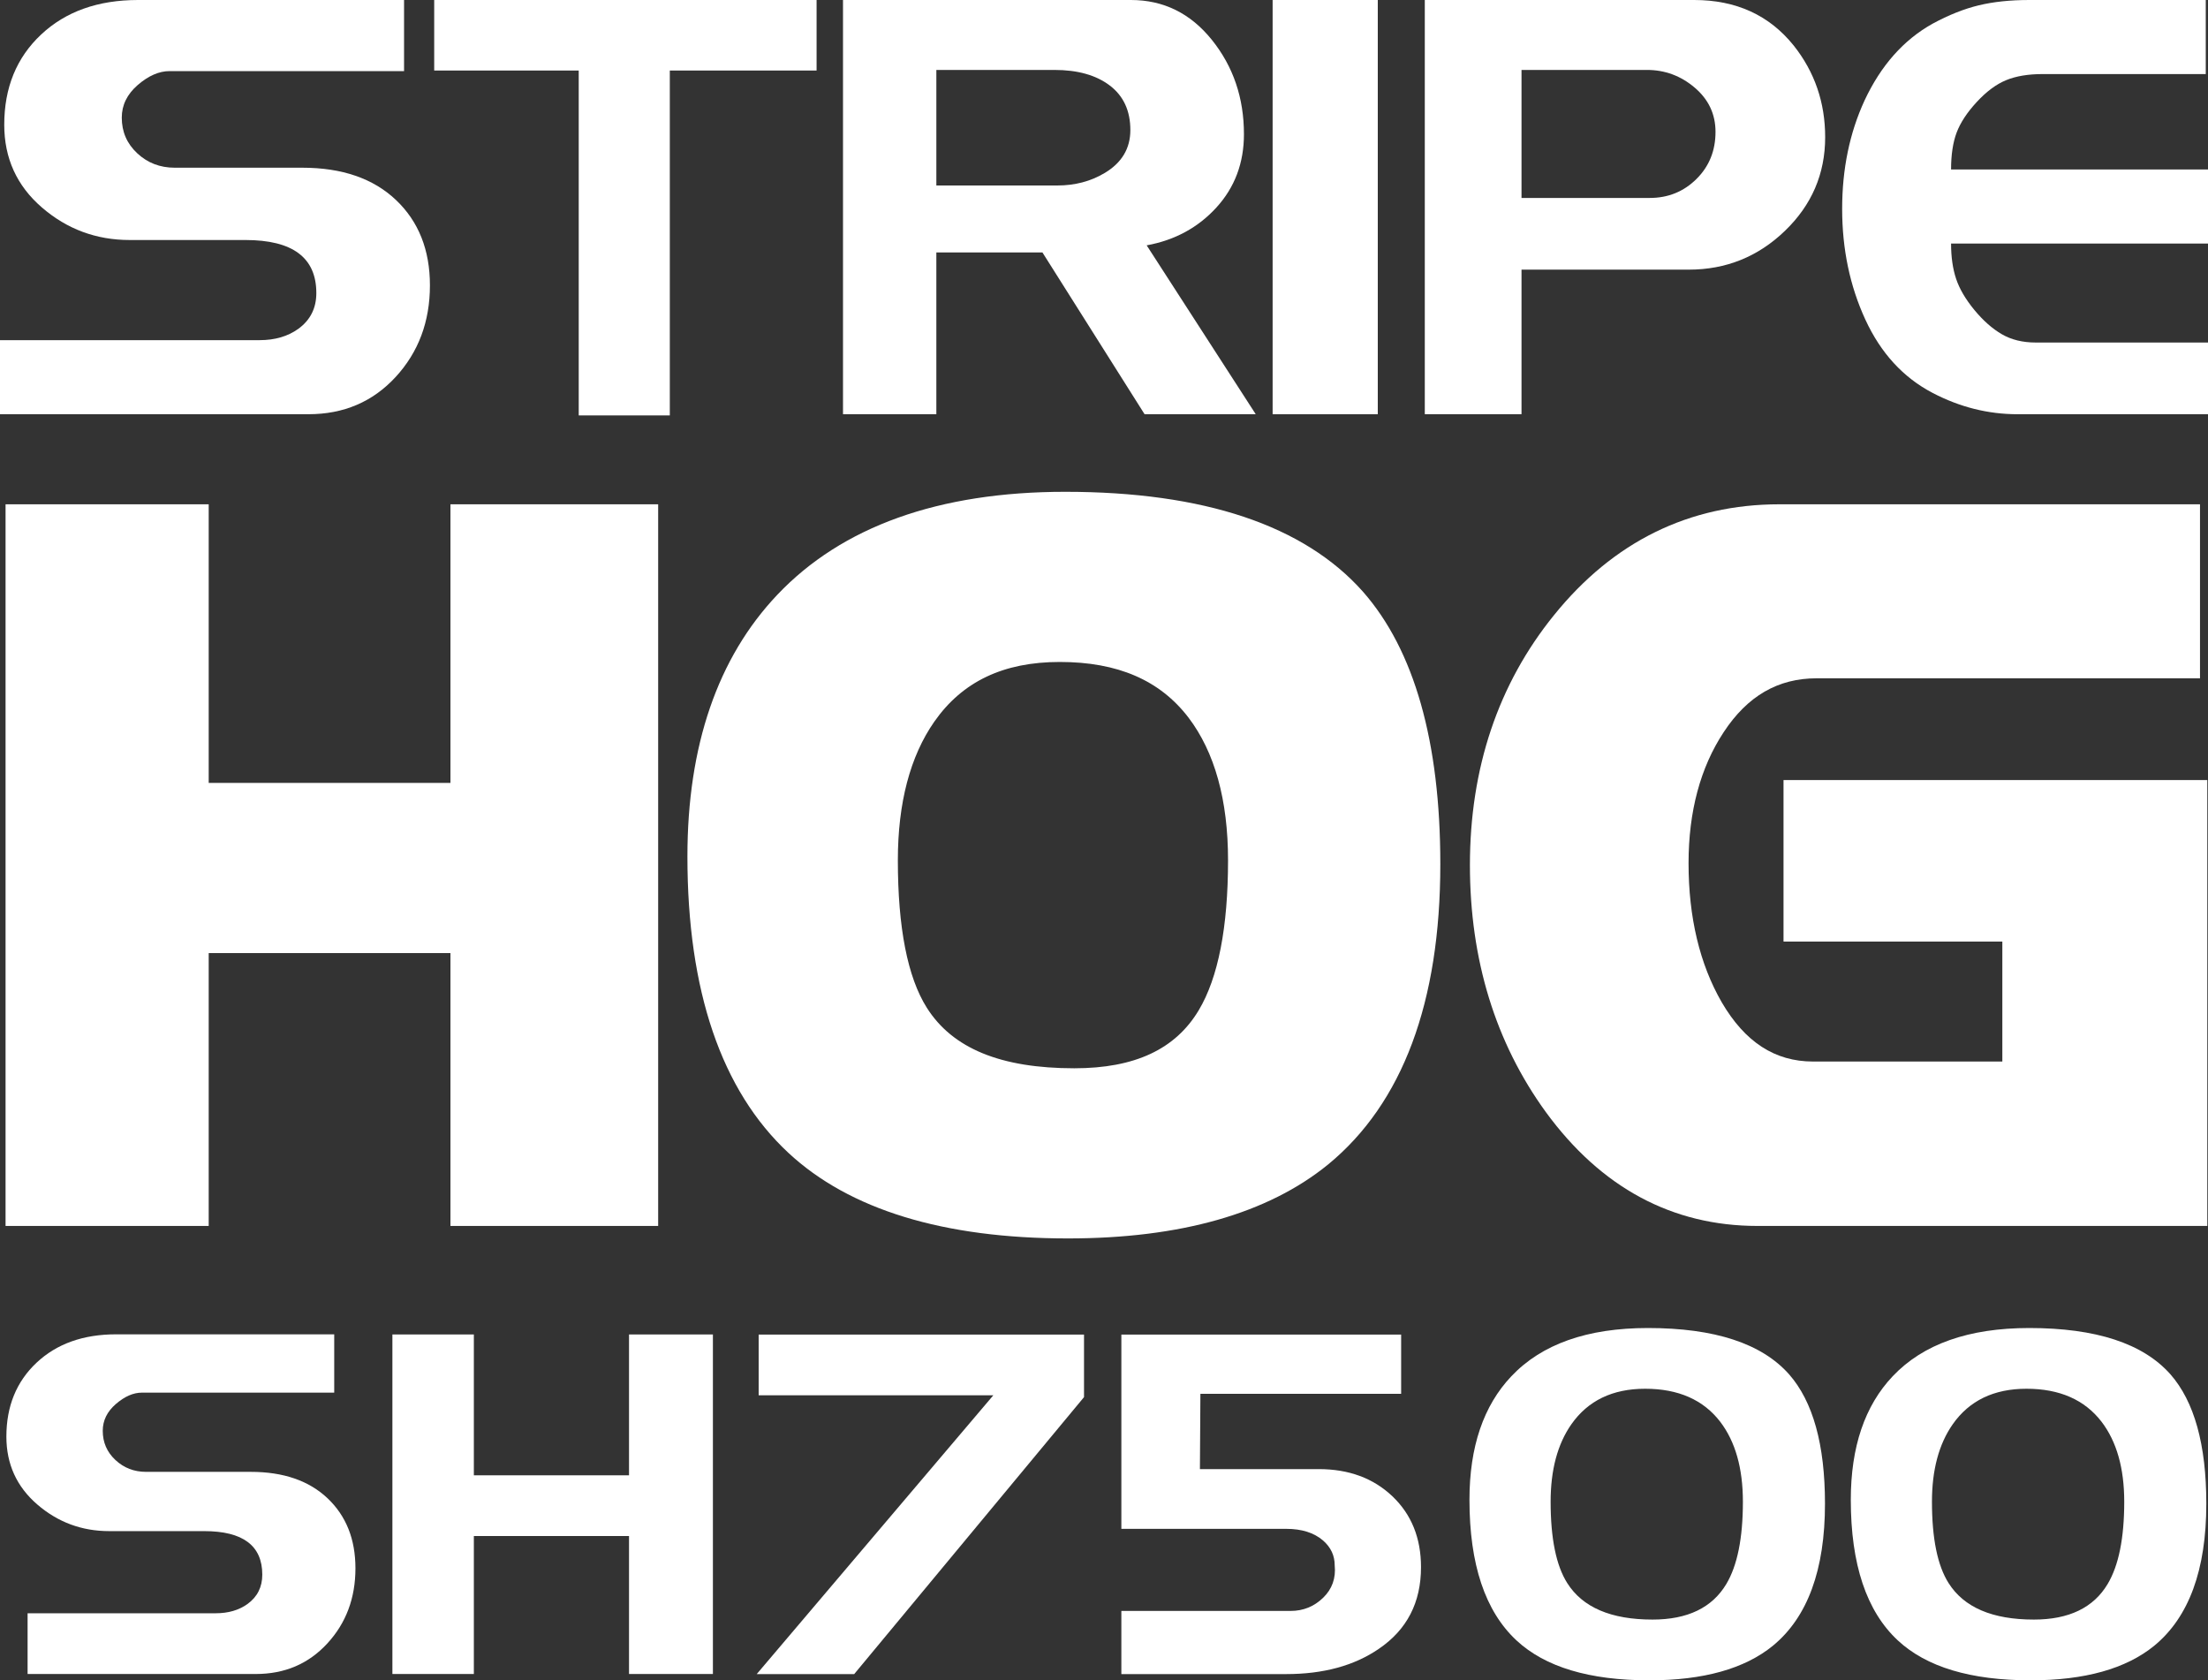 <?xml version="1.0" encoding="utf-8"?>
<!-- Generator: Adobe Illustrator 16.0.4, SVG Export Plug-In . SVG Version: 6.00 Build 0)  -->
<!DOCTYPE svg PUBLIC "-//W3C//DTD SVG 1.1//EN" "http://www.w3.org/Graphics/SVG/1.1/DTD/svg11.dtd">
<svg version="1.1" id="Layer_1" xmlns="http://www.w3.org/2000/svg" xmlns:xlink="http://www.w3.org/1999/xlink" x="0px" y="0px"
	 width="297px" height="226px" viewBox="0 0 297 226" enable-background="new 0 0 297 226" xml:space="preserve">
<rect x="0" y="0" width="297" height="226" fill="#333333" stroke="none"/>
<g>
	<path fill="#FFFFFF" d="M57.83,38.379c0,4.876-1.539,8.986-4.613,12.326c-3.079,3.34-6.986,5.007-11.726,5.007H0v-9.961h34.911
		c2.067,0,3.806-0.507,5.218-1.524c1.614-1.176,2.421-2.778,2.421-4.809c0-4.759-3.176-7.137-9.531-7.137H17.439
		c-4.49,0-8.422-1.458-11.799-4.373c-3.379-2.916-5.069-6.627-5.069-11.133c0-4.981,1.651-9.024,4.955-12.125
		C8.827,1.55,13.176,0,18.573,0H54.35v9.564H22.809c-1.411,0-2.836,0.622-4.275,1.862c-1.436,1.243-2.154,2.708-2.154,4.396
		c0,1.903,0.692,3.5,2.081,4.795c1.386,1.292,3.064,1.94,5.03,1.94h17.169c5.346,0,9.543,1.444,12.595,4.334
		C56.304,29.78,57.83,33.61,57.83,38.379"/>
	<polygon fill="#FFFFFF" points="109.839,9.485 90.097,9.485 90.097,55.873 77.845,55.873 77.845,9.485 58.404,9.485 58.404,0 
		109.839,0 	"/>
	<path fill="#FFFFFF" d="M168.911,55.713h-14.952l-13.739-21.758h-14.271v21.758h-12.556V0h38.727c4.388,0,8.018,1.79,10.893,5.367
		c2.874,3.578,4.311,7.804,4.311,12.684c0,3.87-1.236,7.156-3.706,9.86c-2.472,2.704-5.597,4.398-9.379,5.087L168.911,55.713z
		 M152.045,17.493c0-2.59-0.92-4.586-2.76-5.986c-1.842-1.401-4.325-2.101-7.452-2.101h-15.883v15.542h16.263
		c2.37,0,4.488-0.555,6.354-1.667C150.885,21.907,152.045,19.979,152.045,17.493"/>
	<rect x="171.182" fill="#FFFFFF" width="14.144" height="55.713"/>
	<path fill="#FFFFFF" d="M245.505,18.451c0,4.932-1.808,9.134-5.42,12.606c-3.61,3.474-7.917,5.209-12.918,5.209H204.66v19.447
		h-13.01V0h36.231c5.646,0,10.109,2.041,13.389,6.123C244.092,9.676,245.505,13.786,245.505,18.451 M230.755,17.736
		c0-2.38-0.933-4.365-2.799-5.95c-1.866-1.587-4.009-2.38-6.429-2.38H204.66v17.217h17.245c2.47,0,4.563-0.845,6.277-2.54
		C229.897,22.392,230.755,20.275,230.755,17.736"/>
	<path fill="#FFFFFF" d="M297,55.713h-25.619c-3.957,0-7.764-0.954-11.42-2.865c-3.957-2.068-6.974-5.358-9.054-9.869
		c-2.077-4.511-3.117-9.471-3.117-14.884c0-5.359,1.002-10.213,3.005-14.565c2.204-4.722,5.26-8.17,9.166-10.346
		c2.152-1.167,4.219-1.99,6.197-2.467C268.139,0.239,270.404,0,272.959,0h23.74v9.962h-21.937c-1.954,0-3.595,0.275-4.922,0.823
		c-1.328,0.547-2.643,1.525-3.945,2.933c-1.303,1.41-2.202,2.779-2.704,4.107c-0.501,1.332-0.751,2.989-0.751,4.969H297v9.964
		h-34.56c0,1.806,0.226,3.387,0.678,4.743c0.453,1.355,1.271,2.751,2.453,4.185c1.183,1.433,2.415,2.523,3.697,3.267
		c1.282,0.746,2.805,1.117,4.566,1.117H297V55.713z"/>
	<polygon fill="#FFFFFF" points="60.591,164.888 60.591,128.188 28.073,128.188 28.073,164.888 0.748,164.888 0.748,67.827 
		28.073,67.827 28.073,105.301 60.591,105.301 60.591,67.827 88.53,67.827 88.53,164.888 	"/>
	<polygon fill="#FFFFFF" points="85.167,161.521 63.953,161.521 63.953,124.821 24.71,124.821 24.71,161.521 4.11,161.521 
		4.11,71.195 24.71,71.195 24.71,108.667 63.953,108.667 63.953,71.195 85.167,71.195 	"/>
	<path fill="#FFFFFF" d="M143.652,166.567c-16.746,0-29.397-3.873-37.604-11.51c-9.013-8.39-13.583-21.802-13.583-39.864
		c0-14.888,4.065-26.726,12.083-35.187c8.715-9.197,21.747-13.859,38.737-13.859c18.657,0,32.126,4.516,40.037,13.422
		c6.914,7.856,10.417,20.187,10.417,36.659c0,18.573-5.077,32.161-15.089,40.388C170.538,163.222,158.767,166.567,143.652,166.567
		 M142.55,89.033c-7.57,0-13.09,2.624-16.87,8.022c-3.256,4.659-4.909,10.937-4.909,18.654c0,9.065,1.31,15.737,3.894,19.827
		c3.461,5.482,9.952,8.146,19.846,8.146c8.125,0,13.598-2.556,16.737-7.814c2.613-4.371,3.937-11.153,3.937-20.159
		c0-8.096-1.79-14.554-5.321-19.196C156.012,91.482,150.344,89.033,142.55,89.033"/>
	<path fill="#FFFFFF" d="M190.376,116.228c0,17.599-4.621,30.194-13.858,37.785c-7.523,6.126-18.478,9.187-32.866,9.187
		c-15.942,0-27.714-3.534-35.316-10.611c-8.34-7.762-12.51-20.228-12.51-37.396c0-14.062,3.721-25.018,11.159-32.868
		c8.096-8.54,20.194-12.811,36.3-12.811c17.739,0,30.248,4.1,37.525,12.294C187.188,89.055,190.376,100.526,190.376,116.228
		 M168.547,115.709c0-8.893-2.003-15.973-6.009-21.237c-4.498-5.869-11.159-8.806-19.988-8.806c-8.667,0-15.208,3.152-19.623,9.454
		c-3.677,5.265-5.518,12.13-5.518,20.589c0,9.755,1.472,16.966,4.416,21.626c4.087,6.476,11.65,9.713,22.686,9.713
		c9.321,0,15.86-3.152,19.623-9.454C167.075,132.673,168.547,125.378,168.547,115.709"/>
	<path fill="#FFFFFF" d="M236.4,164.888c-11.468,0-21.045-5.152-28.466-15.314c-6.778-9.329-10.214-20.503-10.214-33.216
		c0-13.038,3.802-24.344,11.298-33.607c7.988-9.901,18.194-14.924,30.325-14.924h56.581v23.403h-51.554
		c-5.217,0-9.313,2.373-12.52,7.252c-3.133,4.748-4.721,10.674-4.721,17.619c0,7.274,1.499,13.562,4.454,18.69
		c3.132,5.367,7.156,7.984,12.296,7.984h25.457v-16.138h-29.433v-21.724h57.003v59.974H236.4z"/>
	<path fill="#FFFFFF" d="M293.546,161.521H236.4c-10.383,0-18.967-4.644-25.753-13.936c-6.378-8.775-9.565-19.184-9.565-31.228
		c0-12.301,3.516-22.796,10.546-31.485c7.359-9.12,16.596-13.677,27.716-13.677h53.221v16.667h-48.193
		c-6.376,0-11.487,2.926-15.328,8.77c-3.517,5.329-5.272,11.82-5.272,19.469c0,7.91,1.634,14.699,4.903,20.374
		c3.761,6.447,8.831,9.668,15.207,9.668H272.7v-22.872h-29.434v-14.989h50.279V161.521z"/>
	<path fill="#FFFFFF" d="M47.811,210.936c0,4-1.261,7.369-3.784,10.107c-2.521,2.74-5.727,4.108-9.613,4.108H3.711v-8.17h25.308
		c1.692,0,3.119-0.416,4.278-1.249c1.323-0.965,1.983-2.28,1.983-3.944c0-3.902-2.604-5.854-7.814-5.854H14.688
		c-3.679,0-6.905-1.194-9.675-3.585c-2.769-2.391-4.155-5.433-4.155-9.127c0-4.085,1.354-7.4,4.063-9.944
		c2.708-2.542,6.274-3.813,10.698-3.813h29.337v7.842H19.093c-1.158,0-2.327,0.51-3.504,1.527c-1.178,1.018-1.768,2.221-1.768,3.605
		c0,1.559,0.567,2.868,1.707,3.931c1.135,1.062,2.512,1.592,4.124,1.592h14.081c4.382,0,7.824,1.185,10.326,3.552
		C46.56,203.886,47.811,207.023,47.811,210.936"/>
	<path fill="#FFFFFF" d="M245.48,202.242c0,8.901-2.339,15.272-7.01,19.112c-3.807,3.098-9.346,4.646-16.623,4.646
		c-8.062,0-14.017-1.787-17.861-5.366c-4.218-3.926-6.327-10.232-6.327-18.916c0-7.109,1.88-12.653,5.644-16.623
		c4.094-4.32,10.212-6.479,18.359-6.479c8.972,0,15.299,2.072,18.979,6.215C243.868,188.499,245.48,194.302,245.48,202.242
		 M234.439,201.98c0-4.497-1.014-8.078-3.039-10.741c-2.275-2.968-5.646-4.454-10.109-4.454c-4.385,0-7.691,1.594-9.926,4.781
		c-1.86,2.663-2.789,6.135-2.789,10.414c0,4.934,0.743,8.58,2.232,10.937c2.067,3.276,5.892,4.914,11.474,4.914
		c4.715,0,8.021-1.594,9.926-4.781C233.695,210.56,234.439,206.871,234.439,201.98"/>
	<path fill="#FFFFFF" d="M296.773,202.242c0,8.901-2.336,15.272-7.009,19.112c-3.805,3.098-9.346,4.646-16.623,4.646
		c-8.062,0-14.017-1.787-17.861-5.366c-4.22-3.926-6.327-10.232-6.327-18.916c0-7.109,1.88-12.653,5.643-16.623
		c4.096-4.32,10.215-6.479,18.361-6.479c8.971,0,15.298,2.072,18.979,6.215C295.162,188.499,296.773,194.302,296.773,202.242
		 M285.733,201.98c0-4.497-1.013-8.078-3.039-10.741c-2.275-2.968-5.646-4.454-10.109-4.454c-4.384,0-7.692,1.594-9.924,4.781
		c-1.861,2.663-2.792,6.135-2.792,10.414c0,4.934,0.743,8.58,2.232,10.937c2.068,3.276,5.894,4.914,11.476,4.914
		c4.714,0,8.021-1.594,9.923-4.781C284.988,210.56,285.733,206.871,285.733,201.98"/>
</g>
<g>
	<path fill="#FFFFFF" d="M145.812,187.911l-30.915,37.252h-13.11l31.828-37.501h-31.567v-8.167h43.764V187.911z"/>
	<path fill="#FFFFFF" d="M191.141,210.789c0,4.748-1.891,8.406-5.674,10.977c-3.304,2.266-7.457,3.397-12.457,3.397h-22.175v-8.494
		h22.762c1.697,0,3.153-0.588,4.371-1.763c1.217-1.177,1.739-2.637,1.564-4.379c0-1.306-0.521-2.417-1.564-3.331
		c-1.218-1.045-2.871-1.568-4.957-1.568h-22.175v-26.132h37.633v7.97h-27.001l-0.065,10.127h15.979c4.044,0,7.348,1.22,9.914,3.658
		C189.858,203.691,191.141,206.869,191.141,210.789z"/>
</g>
<g>
	<path fill="#FFFFFF" d="M95.894,225.151H84.61v-18.555H63.739v18.555H52.782v-45.668h10.957v18.947H84.61v-18.947h11.284V225.151z"
		/>
</g>
</svg>
